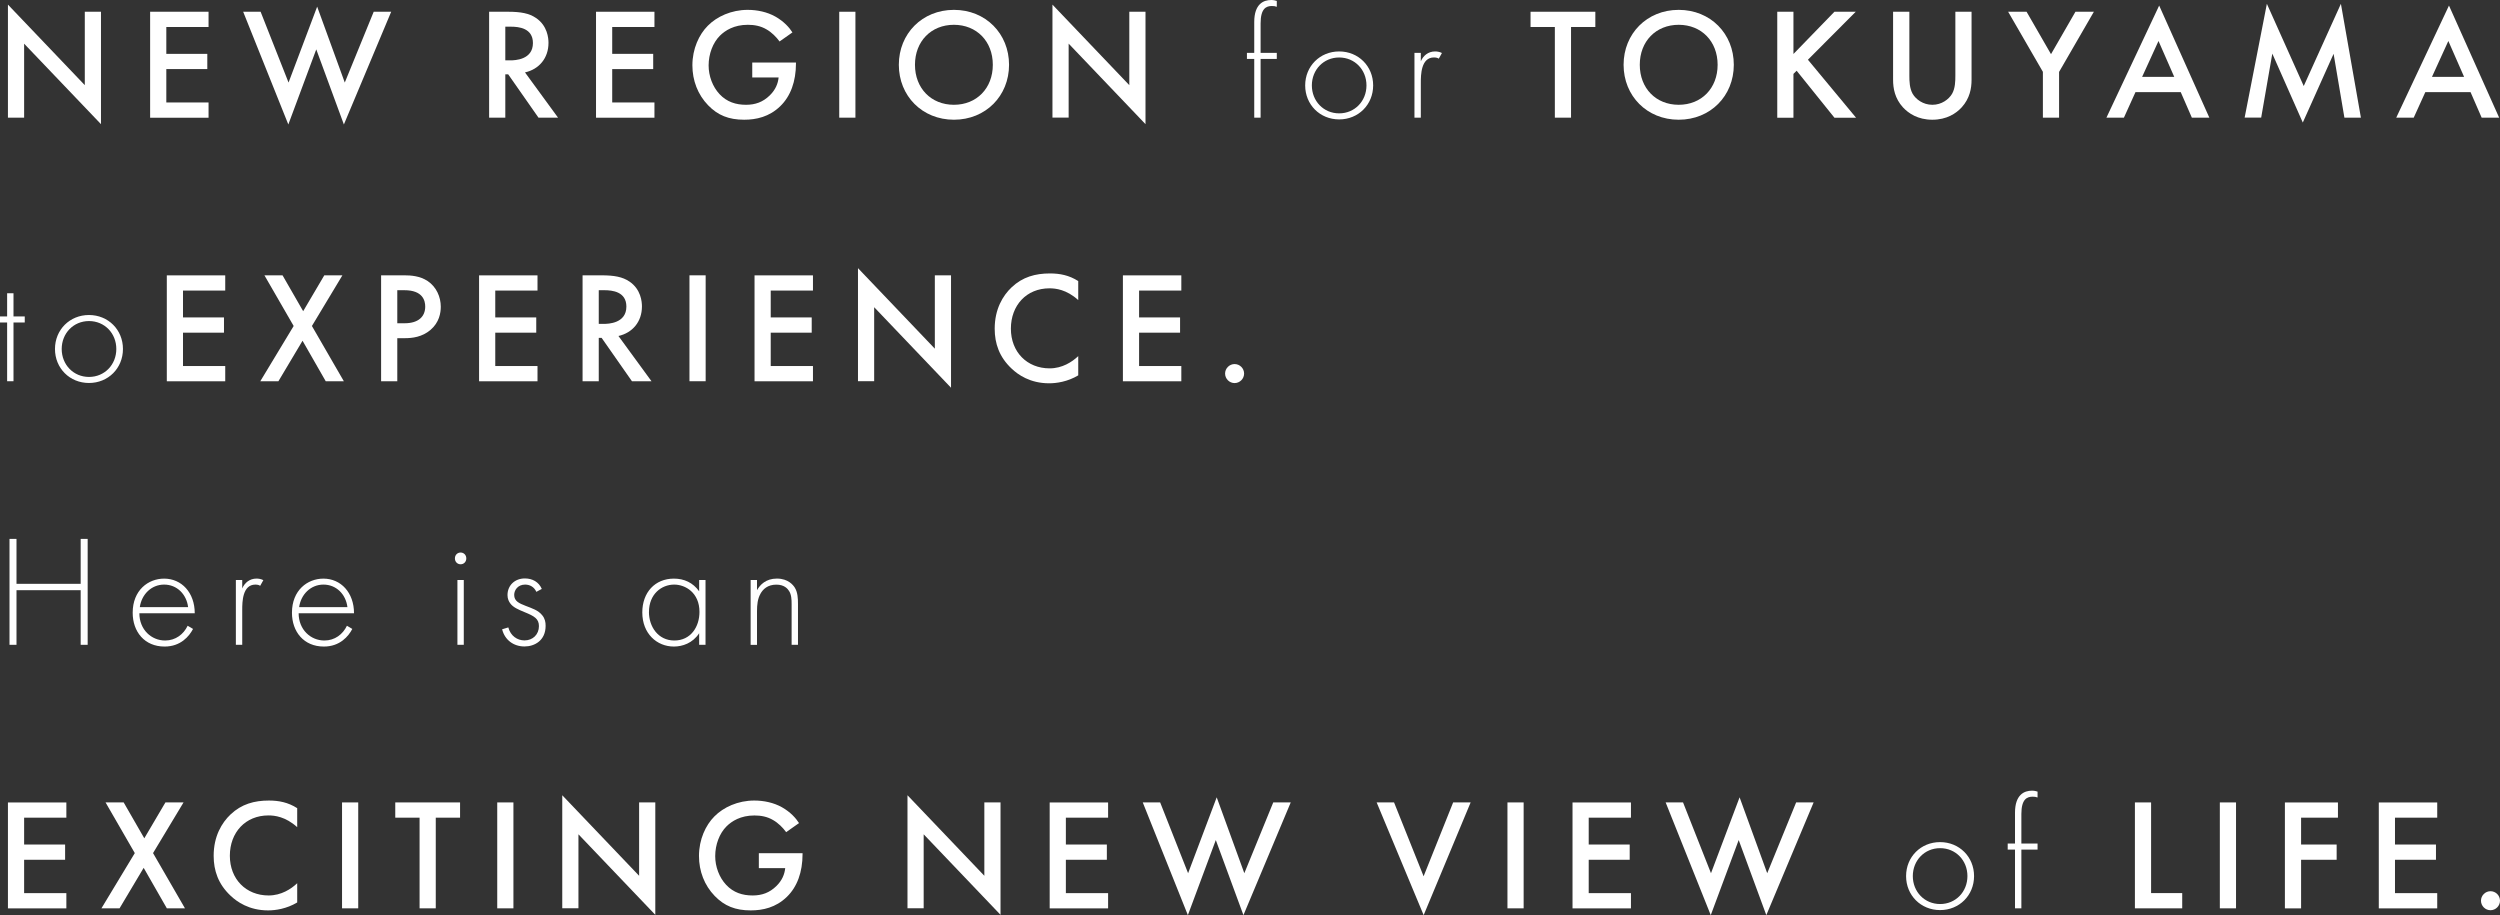 <?xml version="1.0" encoding="UTF-8"?>
<svg id="_レイヤー_2" data-name="レイヤー 2" xmlns="http://www.w3.org/2000/svg" viewBox="0 0 557.53 204.09">
  <rect x="0" y="0" width="557.53" height="204.09" fill="#333333" stroke="none"/>
  <defs>
    <style>
      .cls-1 {
        fill: #fff;
      }
    </style>
  </defs>
  <g id="_レイヤー_1-2" data-name="レイヤー 1">
    <g>
      <path class="cls-1" d="M1.77,26.24V1.03l17.14,17.96V2.62h3.61v25.07L5.38,9.74v16.5H1.77Z"/>
      <path class="cls-1" d="M46.51,6.02h-9.42v5.99h9.14v3.4h-9.14v7.44h9.42v3.4h-13.03V2.62h13.03v3.4Z"/>
      <path class="cls-1" d="M58.12,2.62l6.23,15.79,6.38-16.93,6.16,16.93,6.45-15.79h3.9l-10.55,25.14-6.16-16.75-6.23,16.75L54.23,2.62h3.9Z"/>
      <path class="cls-1" d="M113.29,2.62c2.87,0,4.71.35,6.23,1.38,2.59,1.74,2.8,4.53,2.8,5.56,0,3.4-2.09,5.88-5.24,6.59l7.37,10.09h-4.36l-6.76-9.67h-.64v9.67h-3.61V2.62h4.21ZM112.69,13.46h1.13c.99,0,5.03-.11,5.03-3.86,0-3.33-3.15-3.65-4.92-3.65h-1.24v7.51Z"/>
      <path class="cls-1" d="M145.95,6.02h-9.42v5.99h9.14v3.4h-9.14v7.44h9.42v3.4h-13.03V2.62h13.03v3.4Z"/>
      <path class="cls-1" d="M167.77,13.95h9.74v.18c0,4.04-1.2,7.33-3.51,9.56-2.44,2.37-5.35,3.01-8.04,3.01-3.44,0-5.88-.99-8.04-3.22-2.3-2.37-3.51-5.52-3.51-8.92,0-3.68,1.49-6.87,3.44-8.82,2.02-2.05,5.24-3.54,8.89-3.54,2.12,0,4.32.46,6.16,1.49,1.95,1.1,3.15,2.48,3.82,3.54l-2.87,2.02c-.71-.99-1.77-2.05-2.9-2.69-1.31-.78-2.73-1.03-4.18-1.03-3.08,0-5.06,1.27-6.23,2.44-1.56,1.56-2.51,4.07-2.51,6.62,0,2.37.89,4.75,2.44,6.41,1.63,1.74,3.65,2.37,5.91,2.37,2.05,0,3.75-.6,5.28-2.09,1.31-1.28,1.84-2.66,1.98-4h-5.88v-3.33Z"/>
      <path class="cls-1" d="M190.77,2.62v23.62h-3.61V2.62h3.61Z"/>
      <path class="cls-1" d="M225.03,14.45c0,6.94-5.21,12.25-12.29,12.25s-12.29-5.31-12.29-12.25,5.21-12.25,12.29-12.25,12.29,5.31,12.29,12.25ZM221.41,14.45c0-5.24-3.61-8.92-8.68-8.92s-8.68,3.68-8.68,8.92,3.61,8.92,8.68,8.92,8.68-3.68,8.68-8.92Z"/>
      <path class="cls-1" d="M234.71,26.24V1.03l17.14,17.96V2.62h3.61v25.07l-17.14-17.96v16.5h-3.61Z"/>
      <path class="cls-1" d="M281.13,13.14v13.1h-1.42v-13.1h-1.63v-1.35h1.63v-6.87c0-4.07,2.09-4.92,3.79-4.92.6,0,.99.14,1.24.21v1.31c-.35-.14-.67-.18-1.1-.18-1.24,0-2.51.53-2.51,3.86v6.59h3.61v1.35h-3.61Z"/>
      <path class="cls-1" d="M306.23,19.05c0,4.29-3.29,7.58-7.58,7.58s-7.58-3.29-7.58-7.58,3.29-7.58,7.58-7.58,7.58,3.29,7.58,7.58ZM304.74,19.05c0-3.51-2.62-6.23-6.09-6.23s-6.09,2.73-6.09,6.23,2.62,6.23,6.09,6.23,6.09-2.73,6.09-6.23Z"/>
      <path class="cls-1" d="M315.44,11.79h1.42v1.88c.53-1.24,1.63-2.2,3.19-2.2.39,0,.99.07,1.52.35l-.71,1.27c-.14-.11-.43-.28-1.06-.28-2.9,0-2.94,3.86-2.94,5.67v7.76h-1.42v-14.45Z"/>
      <path class="cls-1" d="M350.36,6.02v20.22h-3.61V6.02h-5.42v-3.4h14.45v3.4h-5.42Z"/>
      <path class="cls-1" d="M386.66,14.45c0,6.94-5.21,12.25-12.29,12.25s-12.29-5.31-12.29-12.25,5.21-12.25,12.29-12.25,12.29,5.31,12.29,12.25ZM383.05,14.45c0-5.24-3.61-8.92-8.68-8.92s-8.68,3.68-8.68,8.92,3.61,8.92,8.68,8.92,8.68-3.68,8.68-8.92Z"/>
      <path class="cls-1" d="M399.96,12.04l9.14-9.42h4.75l-10.66,10.7,10.73,12.93h-4.82l-8.43-10.48-.71.71v9.77h-3.61V2.62h3.61v9.42Z"/>
      <path class="cls-1" d="M425.81,2.62v14.24c0,1.27.04,2.83.74,4.07.71,1.2,2.3,2.44,4.39,2.44s3.68-1.24,4.39-2.44c.71-1.24.74-2.8.74-4.07V2.62h3.61v15.19c0,1.88-.39,4.14-2.2,6.13-1.24,1.35-3.33,2.76-6.55,2.76s-5.31-1.42-6.55-2.76c-1.81-1.98-2.2-4.25-2.2-6.13V2.62h3.61Z"/>
      <path class="cls-1" d="M455.6,16.04l-7.76-13.42h4.11l5.45,9.46,5.45-9.46h4.11l-7.76,13.42v10.2h-3.61v-10.2Z"/>
      <path class="cls-1" d="M486.33,20.54h-10.09l-2.58,5.7h-3.9l11.76-25,11.19,25h-3.9l-2.48-5.7ZM484.88,17.14l-3.51-8-3.65,8h7.15Z"/>
      <path class="cls-1" d="M500.58,26.24l4.96-25.39,8.22,18.34,8.29-18.34,4.46,25.39h-3.68l-2.41-14.24-6.87,15.33-6.8-15.37-2.48,14.27h-3.68Z"/>
      <path class="cls-1" d="M550.97,20.54h-10.09l-2.59,5.7h-3.9l11.76-25,11.19,25h-3.9l-2.48-5.7ZM549.52,17.14l-3.51-8-3.65,8h7.15Z"/>
      <path class="cls-1" d="M3.01,71.92v13.1h-1.42v-13.1H0v-1.35h1.59v-5.17h1.42v5.17h2.51v1.35h-2.51Z"/>
      <path class="cls-1" d="M27.42,77.83c0,4.29-3.29,7.58-7.58,7.58s-7.58-3.29-7.58-7.58,3.29-7.58,7.58-7.58,7.58,3.29,7.58,7.58ZM25.94,77.83c0-3.51-2.62-6.23-6.09-6.23s-6.09,2.73-6.09,6.23,2.62,6.23,6.09,6.23,6.09-2.73,6.09-6.23Z"/>
      <path class="cls-1" d="M50.23,64.8h-9.42v5.99h9.14v3.4h-9.14v7.44h9.42v3.4h-13.03v-23.62h13.03v3.4Z"/>
      <path class="cls-1" d="M65.49,72.7l-6.52-11.3h4.04l4.6,8,4.71-8h4.04l-6.8,11.3,7.12,12.32h-4.04l-5.17-9.03-5.38,9.03h-4.04l7.44-12.32Z"/>
      <path class="cls-1" d="M90.19,61.4c1.45,0,3.47.14,5.17,1.27,1.98,1.31,2.94,3.58,2.94,5.74,0,1.38-.35,3.51-2.3,5.17-1.88,1.59-4.04,1.84-5.77,1.84h-1.63v9.6h-3.61v-23.62h5.21ZM88.6,72.09h1.63c3.12,0,4.6-1.52,4.6-3.72,0-1.31-.53-3.65-4.64-3.65h-1.59v7.37Z"/>
      <path class="cls-1" d="M119.87,64.8h-9.42v5.99h9.14v3.4h-9.14v7.44h9.42v3.4h-13.03v-23.62h13.03v3.4Z"/>
      <path class="cls-1" d="M134.13,61.4c2.87,0,4.71.35,6.23,1.38,2.59,1.74,2.8,4.53,2.8,5.56,0,3.4-2.09,5.88-5.24,6.59l7.37,10.09h-4.36l-6.76-9.67h-.64v9.67h-3.61v-23.62h4.21ZM133.53,72.23h1.13c.99,0,5.03-.11,5.03-3.86,0-3.33-3.15-3.65-4.92-3.65h-1.24v7.51Z"/>
      <path class="cls-1" d="M157.37,61.4v23.62h-3.61v-23.62h3.61Z"/>
      <path class="cls-1" d="M181.3,64.8h-9.42v5.99h9.14v3.4h-9.14v7.44h9.42v3.4h-13.03v-23.62h13.03v3.4Z"/>
      <path class="cls-1" d="M191.34,85.02v-25.22l17.14,17.96v-16.36h3.61v25.07l-17.14-17.96v16.5h-3.61Z"/>
      <path class="cls-1" d="M240.46,66.92c-2.62-2.37-5.06-2.62-6.41-2.62-5.14,0-8.61,3.79-8.61,9s3.61,8.85,8.64,8.85c2.83,0,5.03-1.45,6.38-2.73v4.29c-2.37,1.42-4.85,1.77-6.48,1.77-4.29,0-6.98-1.95-8.36-3.26-2.76-2.58-3.79-5.6-3.79-8.92,0-4.36,1.81-7.37,3.79-9.24,2.44-2.3,5.28-3.08,8.54-3.08,2.16,0,4.25.39,6.3,1.7v4.25Z"/>
      <path class="cls-1" d="M263.45,64.8h-9.42v5.99h9.14v3.4h-9.14v7.44h9.42v3.4h-13.03v-23.62h13.03v3.4Z"/>
      <path class="cls-1" d="M275.33,81.19c1.17,0,2.12.96,2.12,2.12s-.96,2.12-2.12,2.12-2.12-.96-2.12-2.12.96-2.12,2.12-2.12Z"/>
      <path class="cls-1" d="M3.68,130.2h14.31v-10.02h1.56v23.62h-1.56v-12.18H3.68v12.18h-1.56v-23.62h1.56v10.02Z"/>
      <path class="cls-1" d="M31.08,136.75c0,3.68,2.69,6.09,5.74,6.09,2.34,0,4.11-1.38,5.03-3.29l1.2.71c-.85,1.63-2.76,3.93-6.34,3.93-4.5,0-7.12-3.33-7.12-7.54,0-5.03,3.47-7.61,7.01-7.61,3.9,0,6.83,3.12,6.83,7.72h-12.36ZM41.95,135.4c-.35-2.87-2.48-5.03-5.35-5.03s-5.03,2.23-5.42,5.03h10.77Z"/>
      <path class="cls-1" d="M52.6,129.35h1.42v1.88c.53-1.24,1.63-2.2,3.19-2.2.39,0,.99.07,1.52.35l-.71,1.27c-.14-.11-.43-.28-1.06-.28-2.9,0-2.94,3.86-2.94,5.67v7.76h-1.42v-14.45Z"/>
      <path class="cls-1" d="M66.6,136.75c0,3.68,2.69,6.09,5.74,6.09,2.34,0,4.11-1.38,5.03-3.29l1.2.71c-.85,1.63-2.76,3.93-6.34,3.93-4.5,0-7.12-3.33-7.12-7.54,0-5.03,3.47-7.61,7.01-7.61,3.9,0,6.83,3.12,6.83,7.72h-12.36ZM77.48,135.4c-.35-2.87-2.48-5.03-5.35-5.03s-5.03,2.23-5.42,5.03h10.77Z"/>
      <path class="cls-1" d="M101.45,124.53c0-.78.57-1.31,1.27-1.31s1.27.53,1.27,1.31-.57,1.31-1.27,1.31-1.27-.53-1.27-1.31ZM103.43,129.35v14.45h-1.42v-14.45h1.42Z"/>
      <path class="cls-1" d="M119.62,132c-.5-1.13-1.49-1.63-2.51-1.63-1.63,0-2.44,1.24-2.44,2.3,0,1.42,1.13,1.88,2.55,2.44,1.45.57,2.8.96,3.72,2.12.6.74.74,1.52.74,2.34,0,3.29-2.48,4.6-4.71,4.6-2.41,0-4.39-1.42-4.99-3.83l1.38-.42c.5,1.91,2.02,2.9,3.61,2.9,1.84,0,3.22-1.31,3.22-3.19,0-1.63-1.03-2.23-3.22-3.12-1.45-.6-2.51-1.06-3.15-1.91-.32-.42-.64-1.03-.64-1.88,0-2.2,1.66-3.72,3.86-3.72,1.7,0,3.12.78,3.79,2.34l-1.2.64Z"/>
      <path class="cls-1" d="M155.92,129.35h1.42v14.45h-1.42v-2.58c-1.45,2.23-3.75,2.97-5.63,2.97-3.79,0-7.05-2.87-7.05-7.61,0-4.46,2.83-7.54,7.05-7.54,2.27,0,4.25.89,5.63,2.83v-2.51ZM144.72,136.46c0,3.26,2.02,6.38,5.67,6.38s5.6-3.05,5.6-6.38c0-4.29-3.15-6.09-5.63-6.09-2.87,0-5.63,2.16-5.63,6.09Z"/>
      <path class="cls-1" d="M167.4,129.35h1.42v2.27c.67-1.2,1.98-2.59,4.43-2.59,2.59,0,3.68,1.52,4,2.02.64,1.03.71,2.37.71,3.65v9.1h-1.42v-9.1c0-.99-.04-2.09-.57-2.9-.32-.53-1.1-1.42-2.83-1.42-1.98,0-3.01,1.06-3.54,2.02-.64,1.13-.78,2.48-.78,3.9v7.51h-1.42v-14.45Z"/>
      <path class="cls-1" d="M14.8,182.35H5.38v5.99h9.14v3.4H5.38v7.44h9.42v3.4H1.77v-23.62h13.03v3.4Z"/>
      <path class="cls-1" d="M30.06,190.25l-6.52-11.3h4.04l4.6,8,4.71-8h4.04l-6.8,11.3,7.12,12.32h-4.04l-5.17-9.03-5.38,9.03h-4.04l7.44-12.32Z"/>
      <path class="cls-1" d="M66.28,184.47c-2.62-2.37-5.06-2.62-6.41-2.62-5.14,0-8.61,3.79-8.61,9s3.61,8.85,8.64,8.85c2.83,0,5.03-1.45,6.38-2.73v4.29c-2.37,1.42-4.85,1.77-6.48,1.77-4.29,0-6.98-1.95-8.36-3.26-2.76-2.58-3.79-5.6-3.79-8.92,0-4.36,1.81-7.37,3.79-9.24,2.44-2.3,5.28-3.08,8.54-3.08,2.16,0,4.25.39,6.3,1.7v4.25Z"/>
      <path class="cls-1" d="M79.89,178.95v23.62h-3.61v-23.62h3.61Z"/>
      <path class="cls-1" d="M97.18,182.35v20.22h-3.61v-20.22h-5.42v-3.4h14.45v3.4h-5.42Z"/>
      <path class="cls-1" d="M114.5,178.95v23.62h-3.61v-23.62h3.61Z"/>
      <path class="cls-1" d="M125.39,202.57v-25.22l17.14,17.96v-16.36h3.61v25.07l-17.14-17.96v16.5h-3.61Z"/>
      <path class="cls-1" d="M169.24,190.28h9.74v.18c0,4.04-1.2,7.33-3.51,9.56-2.44,2.37-5.35,3.01-8.04,3.01-3.44,0-5.88-.99-8.04-3.22-2.3-2.37-3.51-5.52-3.51-8.92,0-3.68,1.49-6.87,3.44-8.82,2.02-2.05,5.24-3.54,8.89-3.54,2.12,0,4.32.46,6.16,1.49,1.95,1.1,3.15,2.48,3.82,3.54l-2.87,2.02c-.71-.99-1.77-2.05-2.9-2.69-1.31-.78-2.73-1.03-4.18-1.03-3.08,0-5.06,1.27-6.23,2.44-1.56,1.56-2.51,4.07-2.51,6.62,0,2.37.89,4.75,2.44,6.41,1.63,1.74,3.65,2.37,5.91,2.37,2.05,0,3.75-.6,5.28-2.09,1.31-1.28,1.84-2.66,1.98-4h-5.88v-3.33Z"/>
      <path class="cls-1" d="M202.38,202.57v-25.22l17.14,17.96v-16.36h3.61v25.07l-17.14-17.96v16.5h-3.61Z"/>
      <path class="cls-1" d="M247.12,182.35h-9.42v5.99h9.14v3.4h-9.14v7.44h9.42v3.4h-13.03v-23.62h13.03v3.4Z"/>
      <path class="cls-1" d="M258.73,178.95l6.23,15.79,6.38-16.93,6.16,16.93,6.45-15.79h3.9l-10.55,25.14-6.16-16.75-6.23,16.75-10.06-25.14h3.9Z"/>
      <path class="cls-1" d="M310.89,178.95l6.59,16.47,6.59-16.47h3.9l-10.48,25.14-10.48-25.14h3.9Z"/>
      <path class="cls-1" d="M339.79,178.95v23.62h-3.61v-23.62h3.61Z"/>
      <path class="cls-1" d="M363.72,182.35h-9.42v5.99h9.14v3.4h-9.14v7.44h9.42v3.4h-13.03v-23.62h13.03v3.4Z"/>
      <path class="cls-1" d="M375.34,178.95l6.23,15.79,6.38-16.93,6.16,16.93,6.45-15.79h3.9l-10.55,25.14-6.16-16.75-6.23,16.75-10.06-25.14h3.9Z"/>
      <path class="cls-1" d="M440.24,195.38c0,4.29-3.29,7.58-7.58,7.58s-7.58-3.29-7.58-7.58,3.29-7.58,7.58-7.58,7.58,3.29,7.58,7.58ZM438.76,195.38c0-3.51-2.62-6.23-6.09-6.23s-6.09,2.73-6.09,6.23,2.62,6.23,6.09,6.23,6.09-2.73,6.09-6.23Z"/>
      <path class="cls-1" d="M450.79,189.47v13.1h-1.42v-13.1h-1.63v-1.35h1.63v-6.87c0-4.07,2.09-4.92,3.79-4.92.6,0,.99.14,1.24.21v1.31c-.35-.14-.67-.18-1.1-.18-1.24,0-2.51.53-2.51,3.86v6.59h3.61v1.35h-3.61Z"/>
      <path class="cls-1" d="M479.72,178.95v20.22h6.94v3.4h-10.55v-23.62h3.61Z"/>
      <path class="cls-1" d="M498.66,178.95v23.62h-3.61v-23.62h3.61Z"/>
      <path class="cls-1" d="M521.39,182.35h-8.22v5.99h7.93v3.4h-7.93v10.84h-3.61v-23.62h11.83v3.4Z"/>
      <path class="cls-1" d="M543.53,182.35h-9.42v5.99h9.14v3.4h-9.14v7.44h9.42v3.4h-13.03v-23.62h13.03v3.4Z"/>
      <path class="cls-1" d="M555.41,198.75c1.17,0,2.12.96,2.12,2.12s-.96,2.12-2.12,2.12-2.12-.96-2.12-2.12.96-2.12,2.12-2.12Z"/>
    </g>
  </g>
</svg>